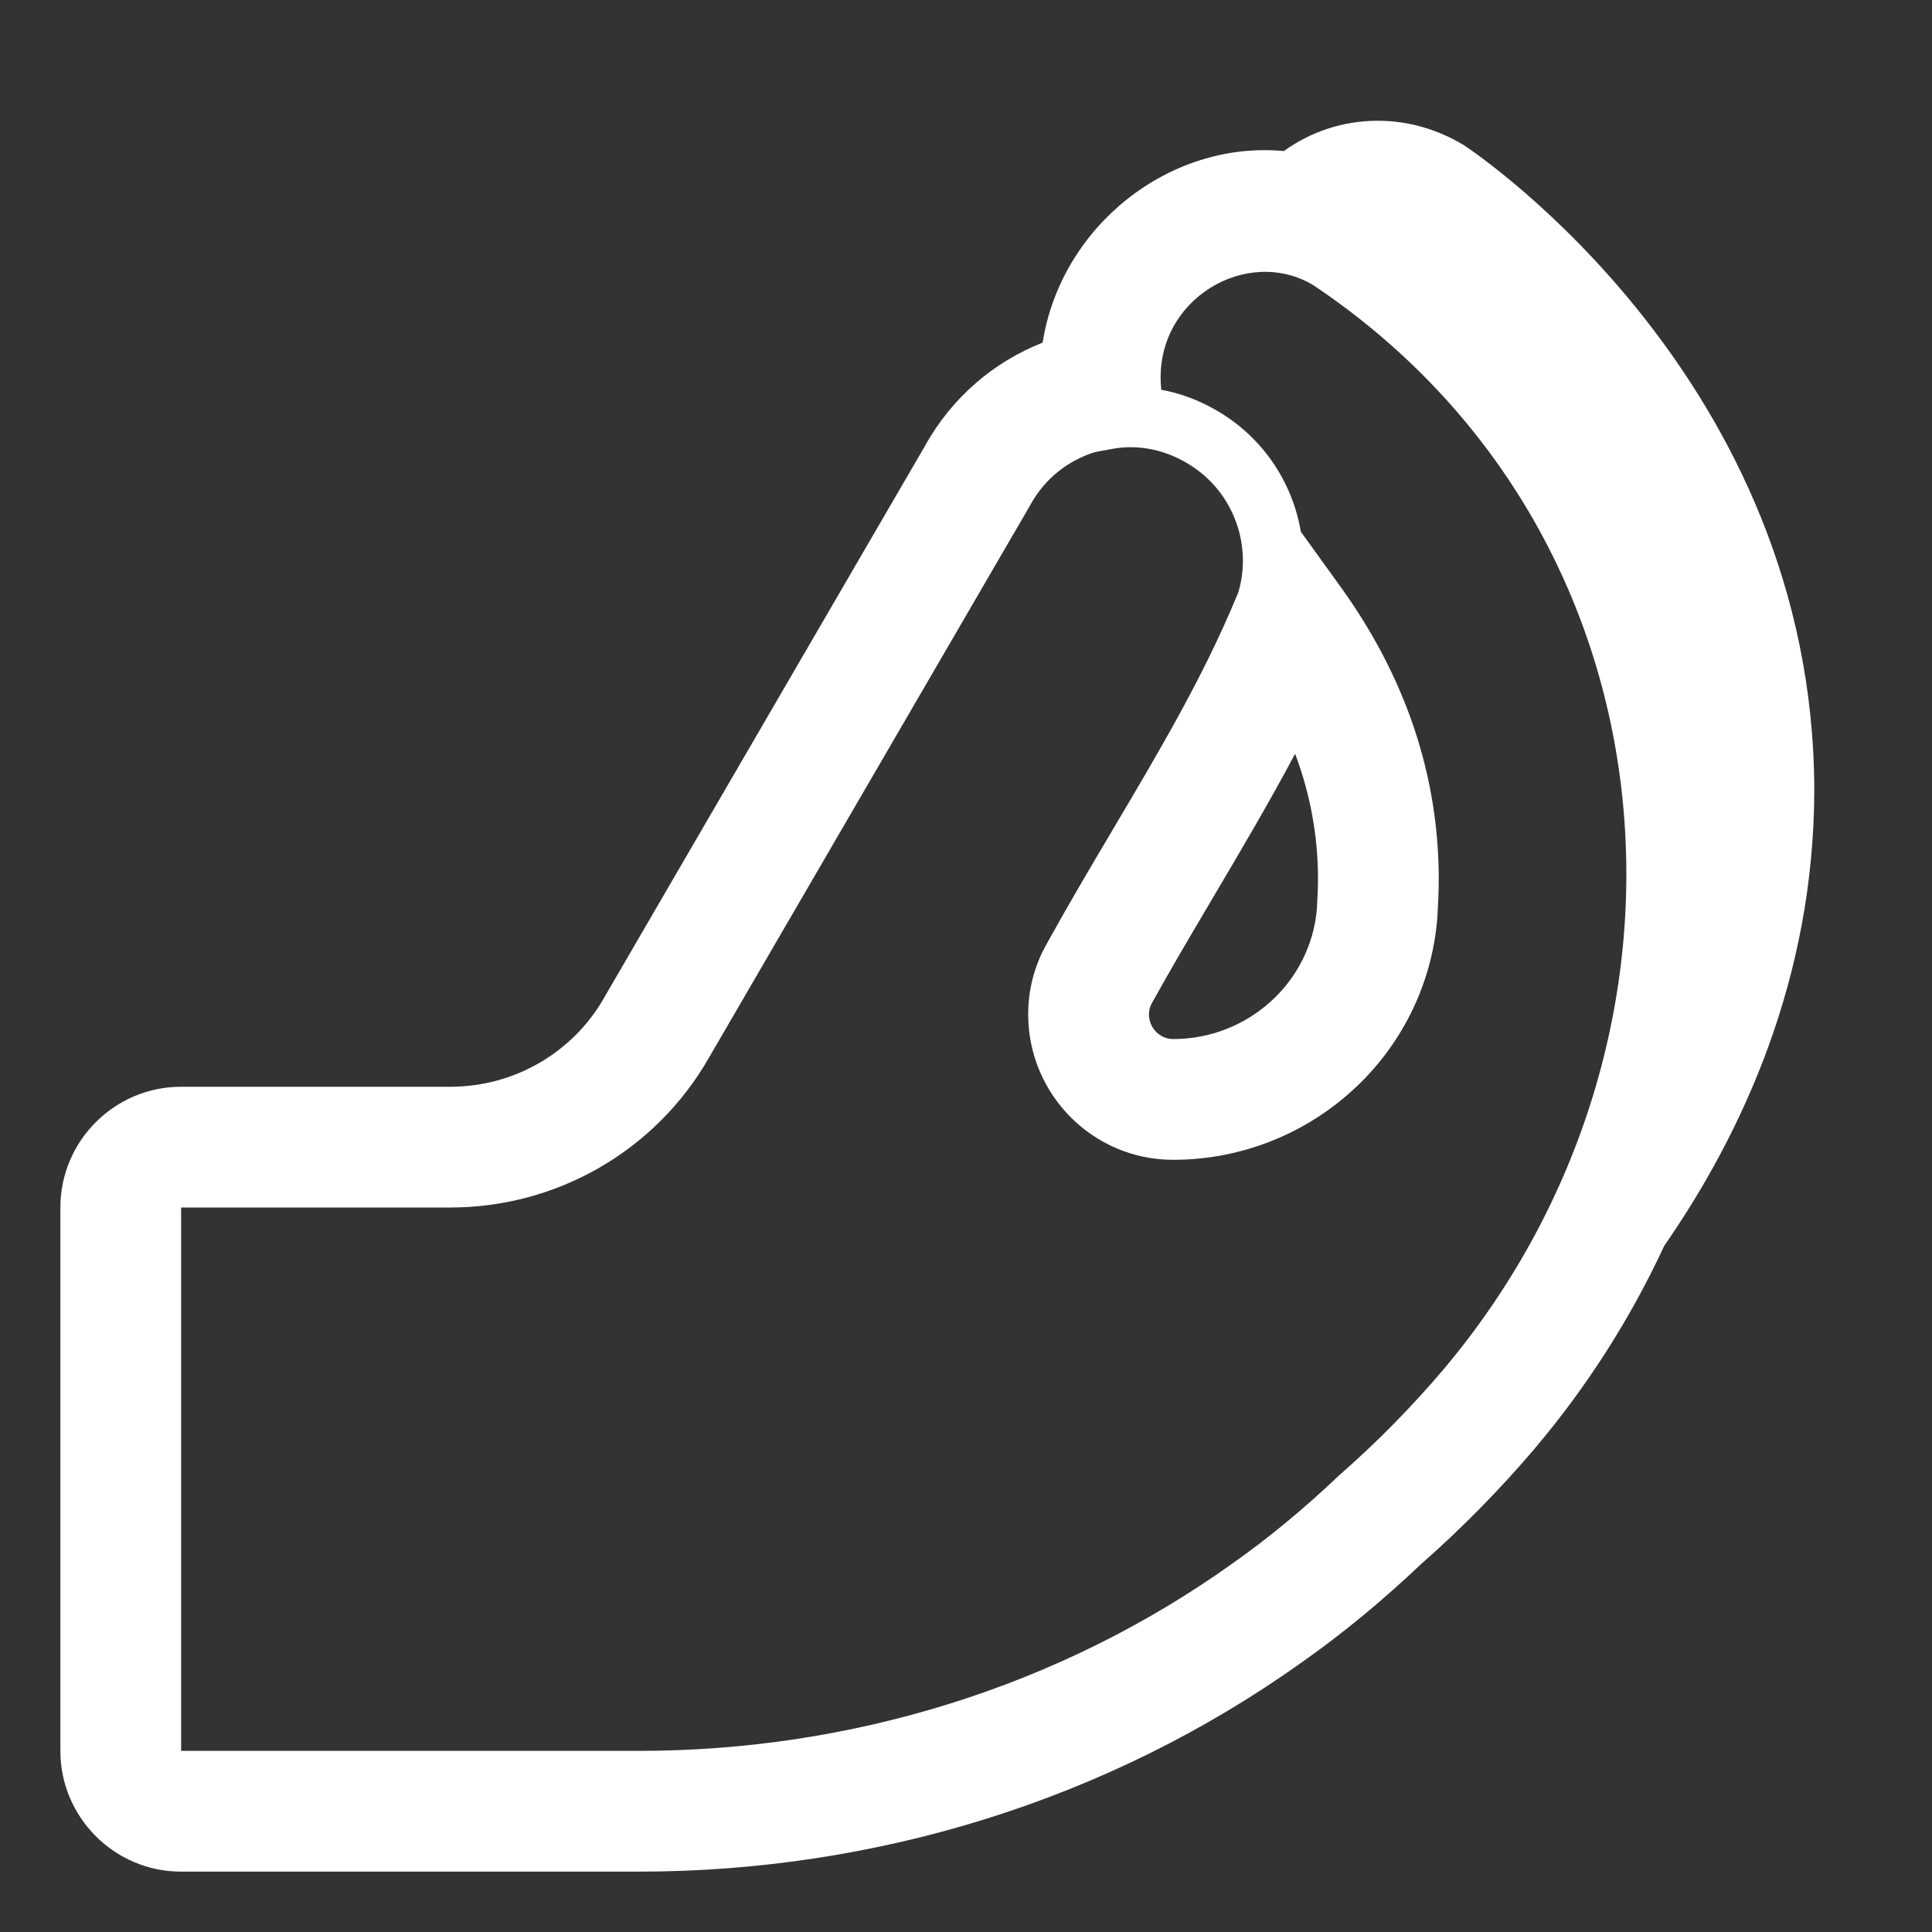 <?xml version="1.0" encoding="UTF-8"?> <svg xmlns="http://www.w3.org/2000/svg" viewBox="0 0 32.00 32.00" data-guides="{&quot;vertical&quot;:[],&quot;horizontal&quot;:[]}"><rect x="0" y="0" width="32.00" height="32.00" fill="#333333" stroke="none"/><path fill="#ffffff" stroke="none" fill-opacity="1" stroke-width="1" stroke-opacity="1" alignment-baseline="baseline" baseline-shift="baseline" color="rgb(51, 51, 51)" id="tSvg4c4a9253f8" title="Path 9" d="M22.82 2C23.34 2 23.82 2.15 24.24 2.4C24.47 2.55 30.03 6.3 30.05 13.07C30.05 16.214 28.848 18.786 27.565 20.634C27.017 21.816 26.306 22.942 25.434 23.975C25.434 23.976 25.433 23.976 25.433 23.977C24.846 24.669 24.206 25.32 23.534 25.909C22.897 26.514 22.235 27.06 21.558 27.536C18.352 29.821 14.498 31 10.58 31C8.053 31 5.527 31 3 31C1.898 31 1 30.102 1 29C1 26 1 23 1 20C1 18.898 1.898 18 3 18C4.487 18 5.973 18 7.46 18C8.514 18 9.482 17.44 10.003 16.532C10.004 16.531 10.005 16.529 10.005 16.527C11.777 13.481 13.549 10.434 15.32 7.387C15.771 6.573 16.469 5.991 17.269 5.675C17.574 3.742 19.372 2.325 21.265 2.502C21.702 2.186 22.239 2 22.82 2ZM21.752 4.723C20.659 4.066 19.133 4.953 19.228 6.373C19.23 6.401 19.231 6.428 19.233 6.455C19.529 6.51 19.822 6.614 20.1 6.77C20.899 7.21 21.405 7.975 21.546 8.807C21.546 8.807 21.546 8.807 21.546 8.807C21.764 9.11 21.983 9.412 22.201 9.715C23.273 11.2 23.83 12.832 23.83 14.56C23.83 14.768 23.82 14.964 23.81 15.14C23.81 15.155 23.809 15.171 23.808 15.186C23.808 15.191 23.807 15.195 23.807 15.2C23.624 17.481 21.7 19.21 19.43 19.21C18.103 19.21 17.03 18.128 17.03 16.8C17.03 16.391 17.133 15.992 17.338 15.631C17.703 14.971 18.076 14.339 18.443 13.721C19.195 12.452 19.915 11.236 20.46 9.931C20.463 9.926 20.465 9.921 20.467 9.915C20.482 9.88 20.496 9.845 20.511 9.809C20.753 8.992 20.402 8.078 19.617 7.646C19.616 7.645 19.614 7.644 19.612 7.643C19.223 7.425 18.799 7.366 18.43 7.434C18.333 7.451 18.236 7.469 18.139 7.487C17.692 7.626 17.306 7.925 17.066 8.362C17.064 8.365 17.062 8.369 17.061 8.372C15.286 11.425 13.511 14.478 11.736 17.53C10.856 19.061 9.225 20 7.46 20C5.973 20 4.487 20 3 20C3 23 3 26 3 29C5.527 29 8.053 29 10.58 29C14.101 29 17.546 27.94 20.399 25.906C20.401 25.904 20.403 25.903 20.405 25.902C21.001 25.483 21.593 24.994 22.171 24.445C22.176 24.441 22.181 24.436 22.186 24.431C22.191 24.427 22.196 24.422 22.201 24.418C22.803 23.891 23.378 23.307 23.907 22.684C28.548 17.179 27.881 8.824 21.752 4.723ZM20.075 14.894C19.727 15.483 19.388 16.055 19.085 16.604C19.084 16.606 19.083 16.608 19.082 16.61C19.081 16.612 19.079 16.614 19.078 16.616C19.046 16.673 19.03 16.732 19.03 16.8C19.03 17.032 19.217 17.21 19.43 17.21C20.676 17.21 21.709 16.266 21.812 15.053C21.812 15.052 21.812 15.051 21.812 15.05C21.822 14.862 21.83 14.714 21.83 14.56C21.83 13.854 21.706 13.162 21.451 12.485C21.013 13.308 20.535 14.116 20.075 14.894Z"></path><defs></defs></svg> 